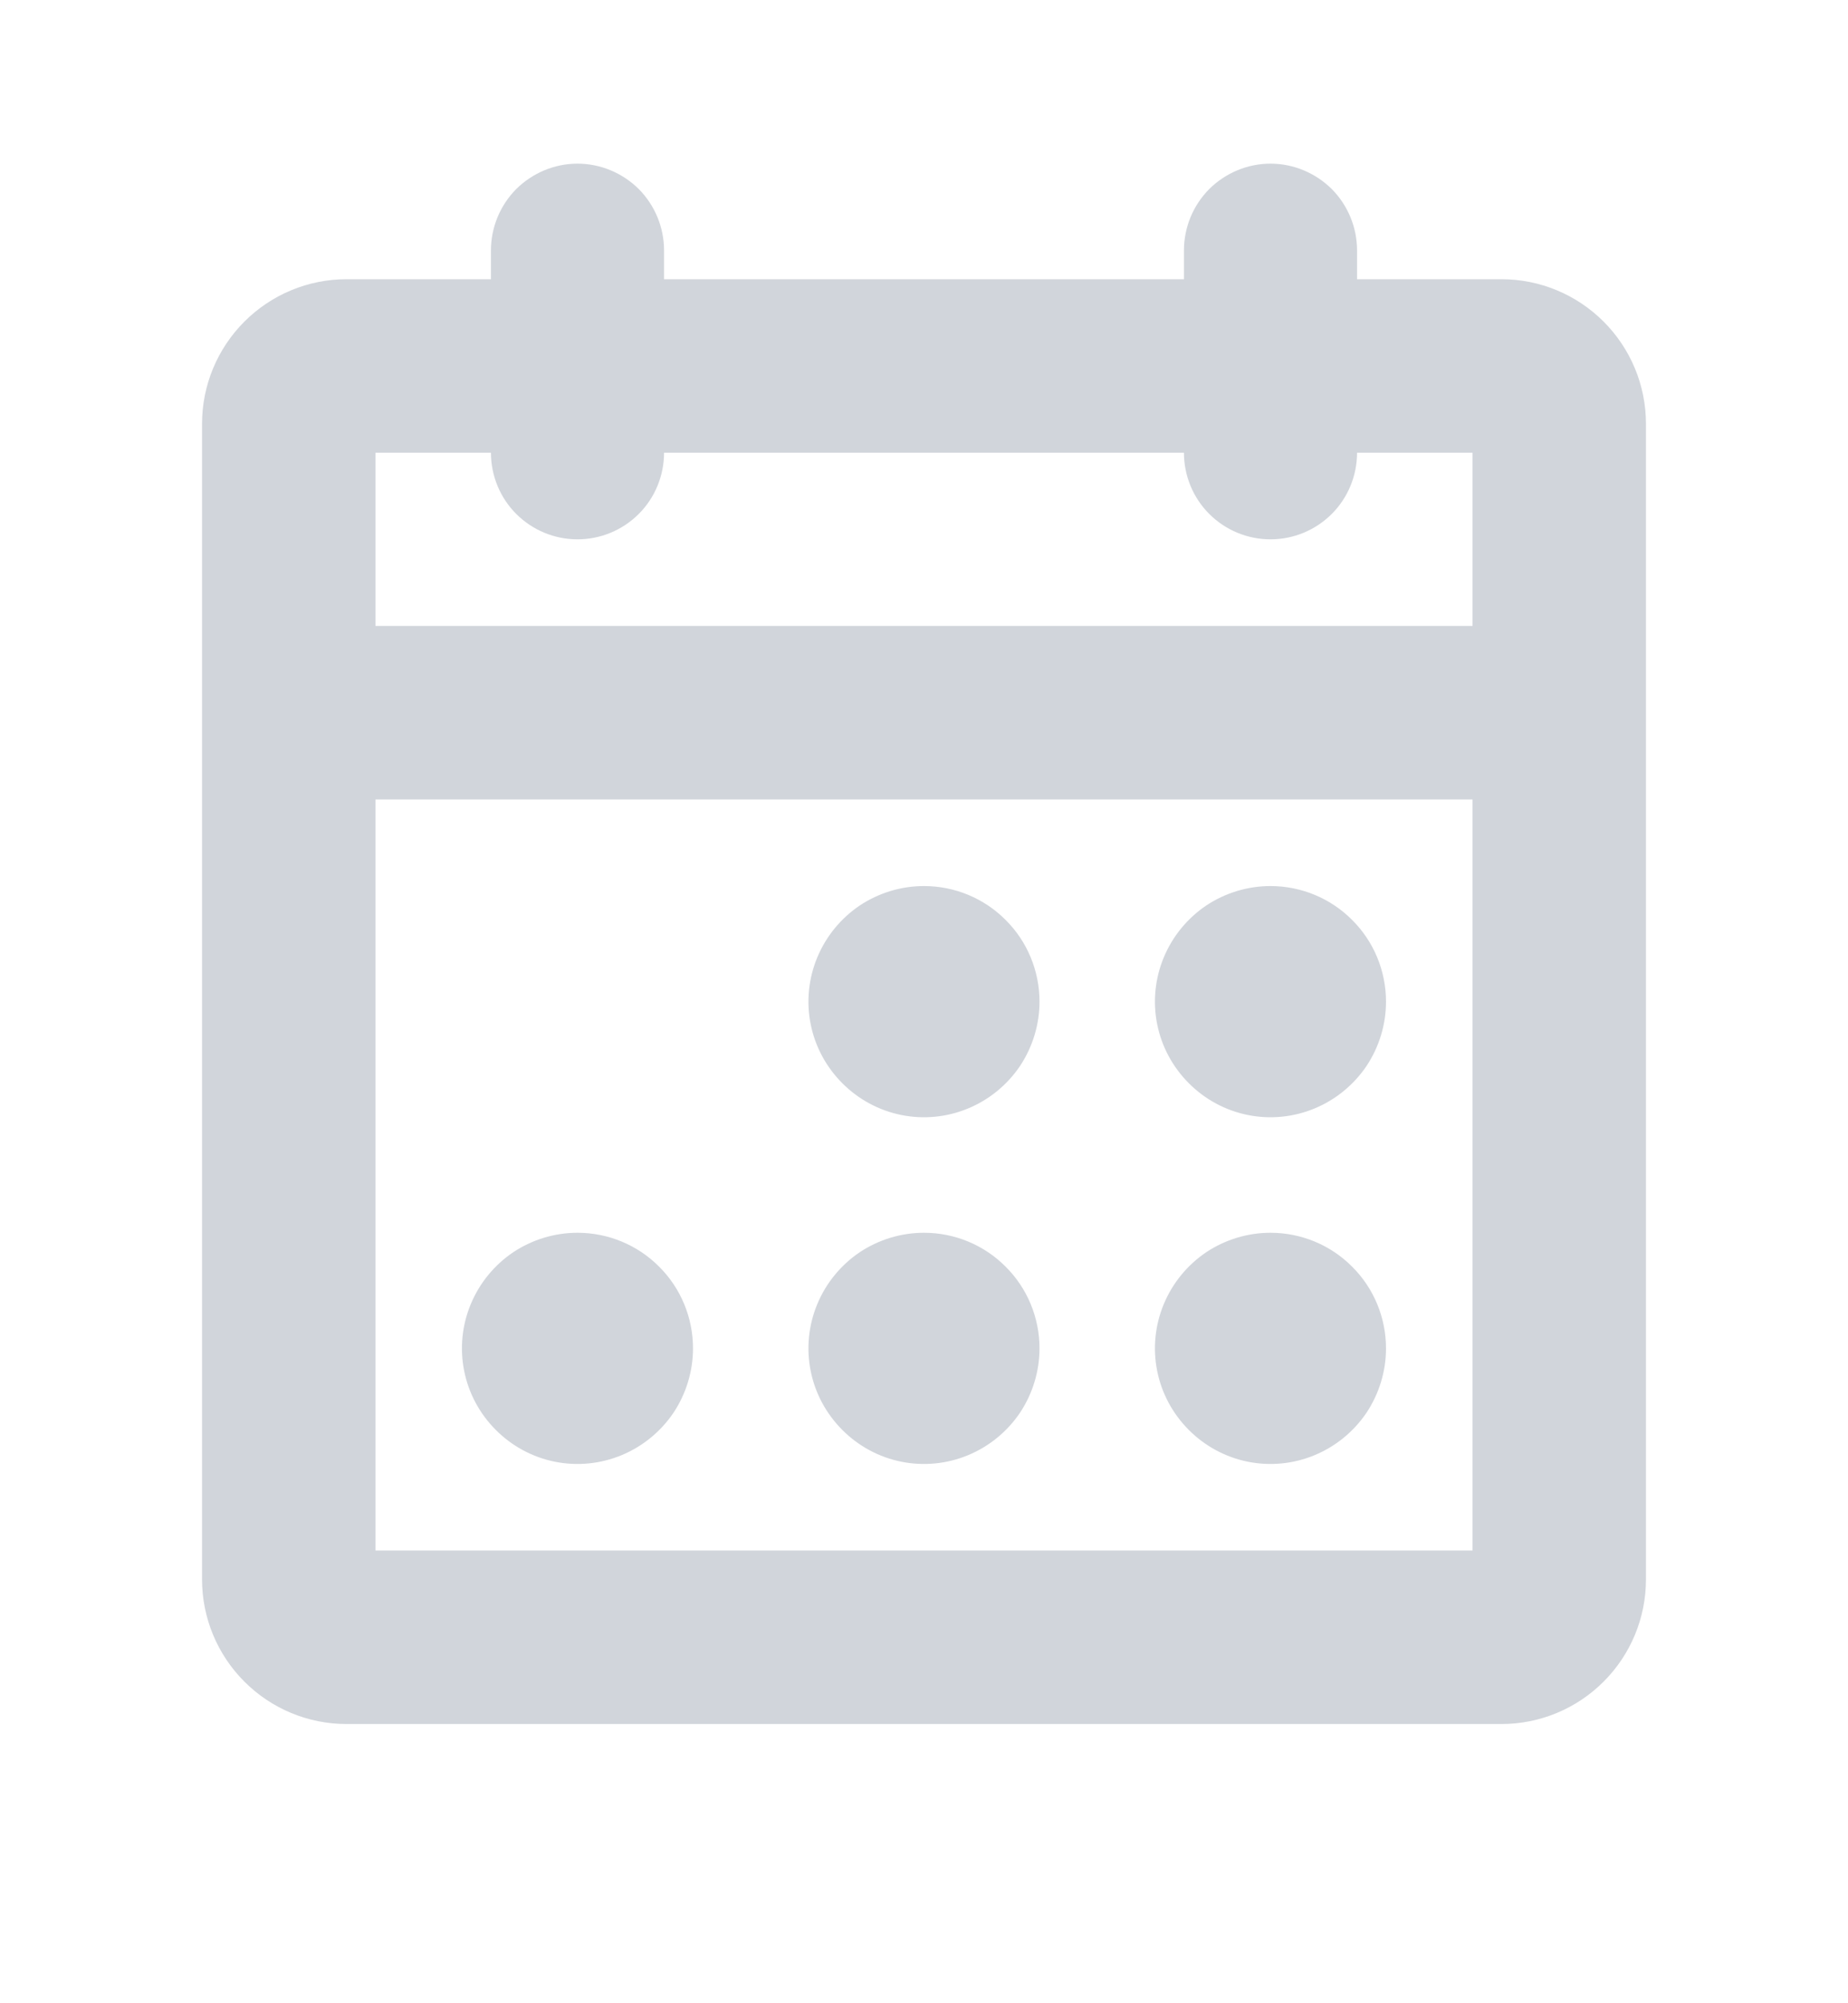 <svg width="12" height="13" viewBox="0 0 12 13" fill="none" xmlns="http://www.w3.org/2000/svg">
<path d="M9.75 1.812H8.812V1.625C8.812 1.476 8.753 1.333 8.648 1.227C8.542 1.122 8.399 1.062 8.25 1.062C8.101 1.062 7.958 1.122 7.852 1.227C7.747 1.333 7.688 1.476 7.688 1.625V1.812H4.312V1.625C4.312 1.476 4.253 1.333 4.148 1.227C4.042 1.122 3.899 1.062 3.75 1.062C3.601 1.062 3.458 1.122 3.352 1.227C3.247 1.333 3.188 1.476 3.188 1.625V1.812H2.25C2.001 1.812 1.763 1.911 1.587 2.087C1.411 2.263 1.312 2.501 1.312 2.75V10.25C1.312 10.499 1.411 10.737 1.587 10.913C1.763 11.089 2.001 11.188 2.25 11.188H9.75C9.999 11.188 10.237 11.089 10.413 10.913C10.589 10.737 10.688 10.499 10.688 10.25V2.75C10.688 2.501 10.589 2.263 10.413 2.087C10.237 1.911 9.999 1.812 9.75 1.812ZM3.188 2.938C3.188 3.087 3.247 3.23 3.352 3.335C3.458 3.441 3.601 3.5 3.75 3.5C3.899 3.5 4.042 3.441 4.148 3.335C4.253 3.23 4.312 3.087 4.312 2.938H7.688C7.688 3.087 7.747 3.23 7.852 3.335C7.958 3.441 8.101 3.5 8.25 3.5C8.399 3.5 8.542 3.441 8.648 3.335C8.753 3.23 8.812 3.087 8.812 2.938H9.562V4.062H2.438V2.938H3.188ZM2.438 10.062V5.188H9.562V10.062H2.438ZM6.75 6.5C6.75 6.648 6.706 6.793 6.624 6.917C6.541 7.04 6.424 7.136 6.287 7.193C6.15 7.25 5.999 7.265 5.854 7.236C5.708 7.207 5.575 7.135 5.47 7.03C5.365 6.925 5.293 6.792 5.264 6.646C5.235 6.501 5.25 6.35 5.307 6.213C5.364 6.076 5.46 5.959 5.583 5.876C5.707 5.794 5.852 5.75 6 5.75C6.199 5.75 6.39 5.829 6.53 5.97C6.671 6.11 6.75 6.301 6.75 6.5ZM9 6.5C9 6.648 8.956 6.793 8.874 6.917C8.791 7.04 8.674 7.136 8.537 7.193C8.4 7.25 8.249 7.265 8.104 7.236C7.958 7.207 7.825 7.135 7.72 7.03C7.615 6.925 7.543 6.792 7.514 6.646C7.485 6.501 7.5 6.35 7.557 6.213C7.614 6.076 7.71 5.959 7.833 5.876C7.957 5.794 8.102 5.75 8.25 5.75C8.449 5.75 8.64 5.829 8.78 5.97C8.921 6.11 9 6.301 9 6.5ZM4.5 8.75C4.5 8.898 4.456 9.043 4.374 9.167C4.291 9.29 4.174 9.386 4.037 9.443C3.9 9.5 3.749 9.515 3.604 9.486C3.458 9.457 3.325 9.385 3.22 9.28C3.115 9.175 3.043 9.042 3.014 8.896C2.985 8.751 3 8.6 3.057 8.463C3.114 8.326 3.21 8.209 3.333 8.126C3.457 8.044 3.602 8 3.75 8C3.949 8 4.14 8.079 4.28 8.22C4.421 8.36 4.5 8.551 4.5 8.75ZM6.75 8.75C6.75 8.898 6.706 9.043 6.624 9.167C6.541 9.29 6.424 9.386 6.287 9.443C6.15 9.5 5.999 9.515 5.854 9.486C5.708 9.457 5.575 9.385 5.47 9.28C5.365 9.175 5.293 9.042 5.264 8.896C5.235 8.751 5.25 8.6 5.307 8.463C5.364 8.326 5.46 8.209 5.583 8.126C5.707 8.044 5.852 8 6 8C6.199 8 6.39 8.079 6.53 8.22C6.671 8.36 6.75 8.551 6.75 8.75ZM9 8.75C9 8.898 8.956 9.043 8.874 9.167C8.791 9.29 8.674 9.386 8.537 9.443C8.4 9.5 8.249 9.515 8.104 9.486C7.958 9.457 7.825 9.385 7.72 9.28C7.615 9.175 7.543 9.042 7.514 8.896C7.485 8.751 7.5 8.6 7.557 8.463C7.614 8.326 7.71 8.209 7.833 8.126C7.957 8.044 8.102 8 8.25 8C8.449 8 8.64 8.079 8.78 8.22C8.921 8.36 9 8.551 9 8.75Z" fill="#D1D5DB"/>
</svg>
